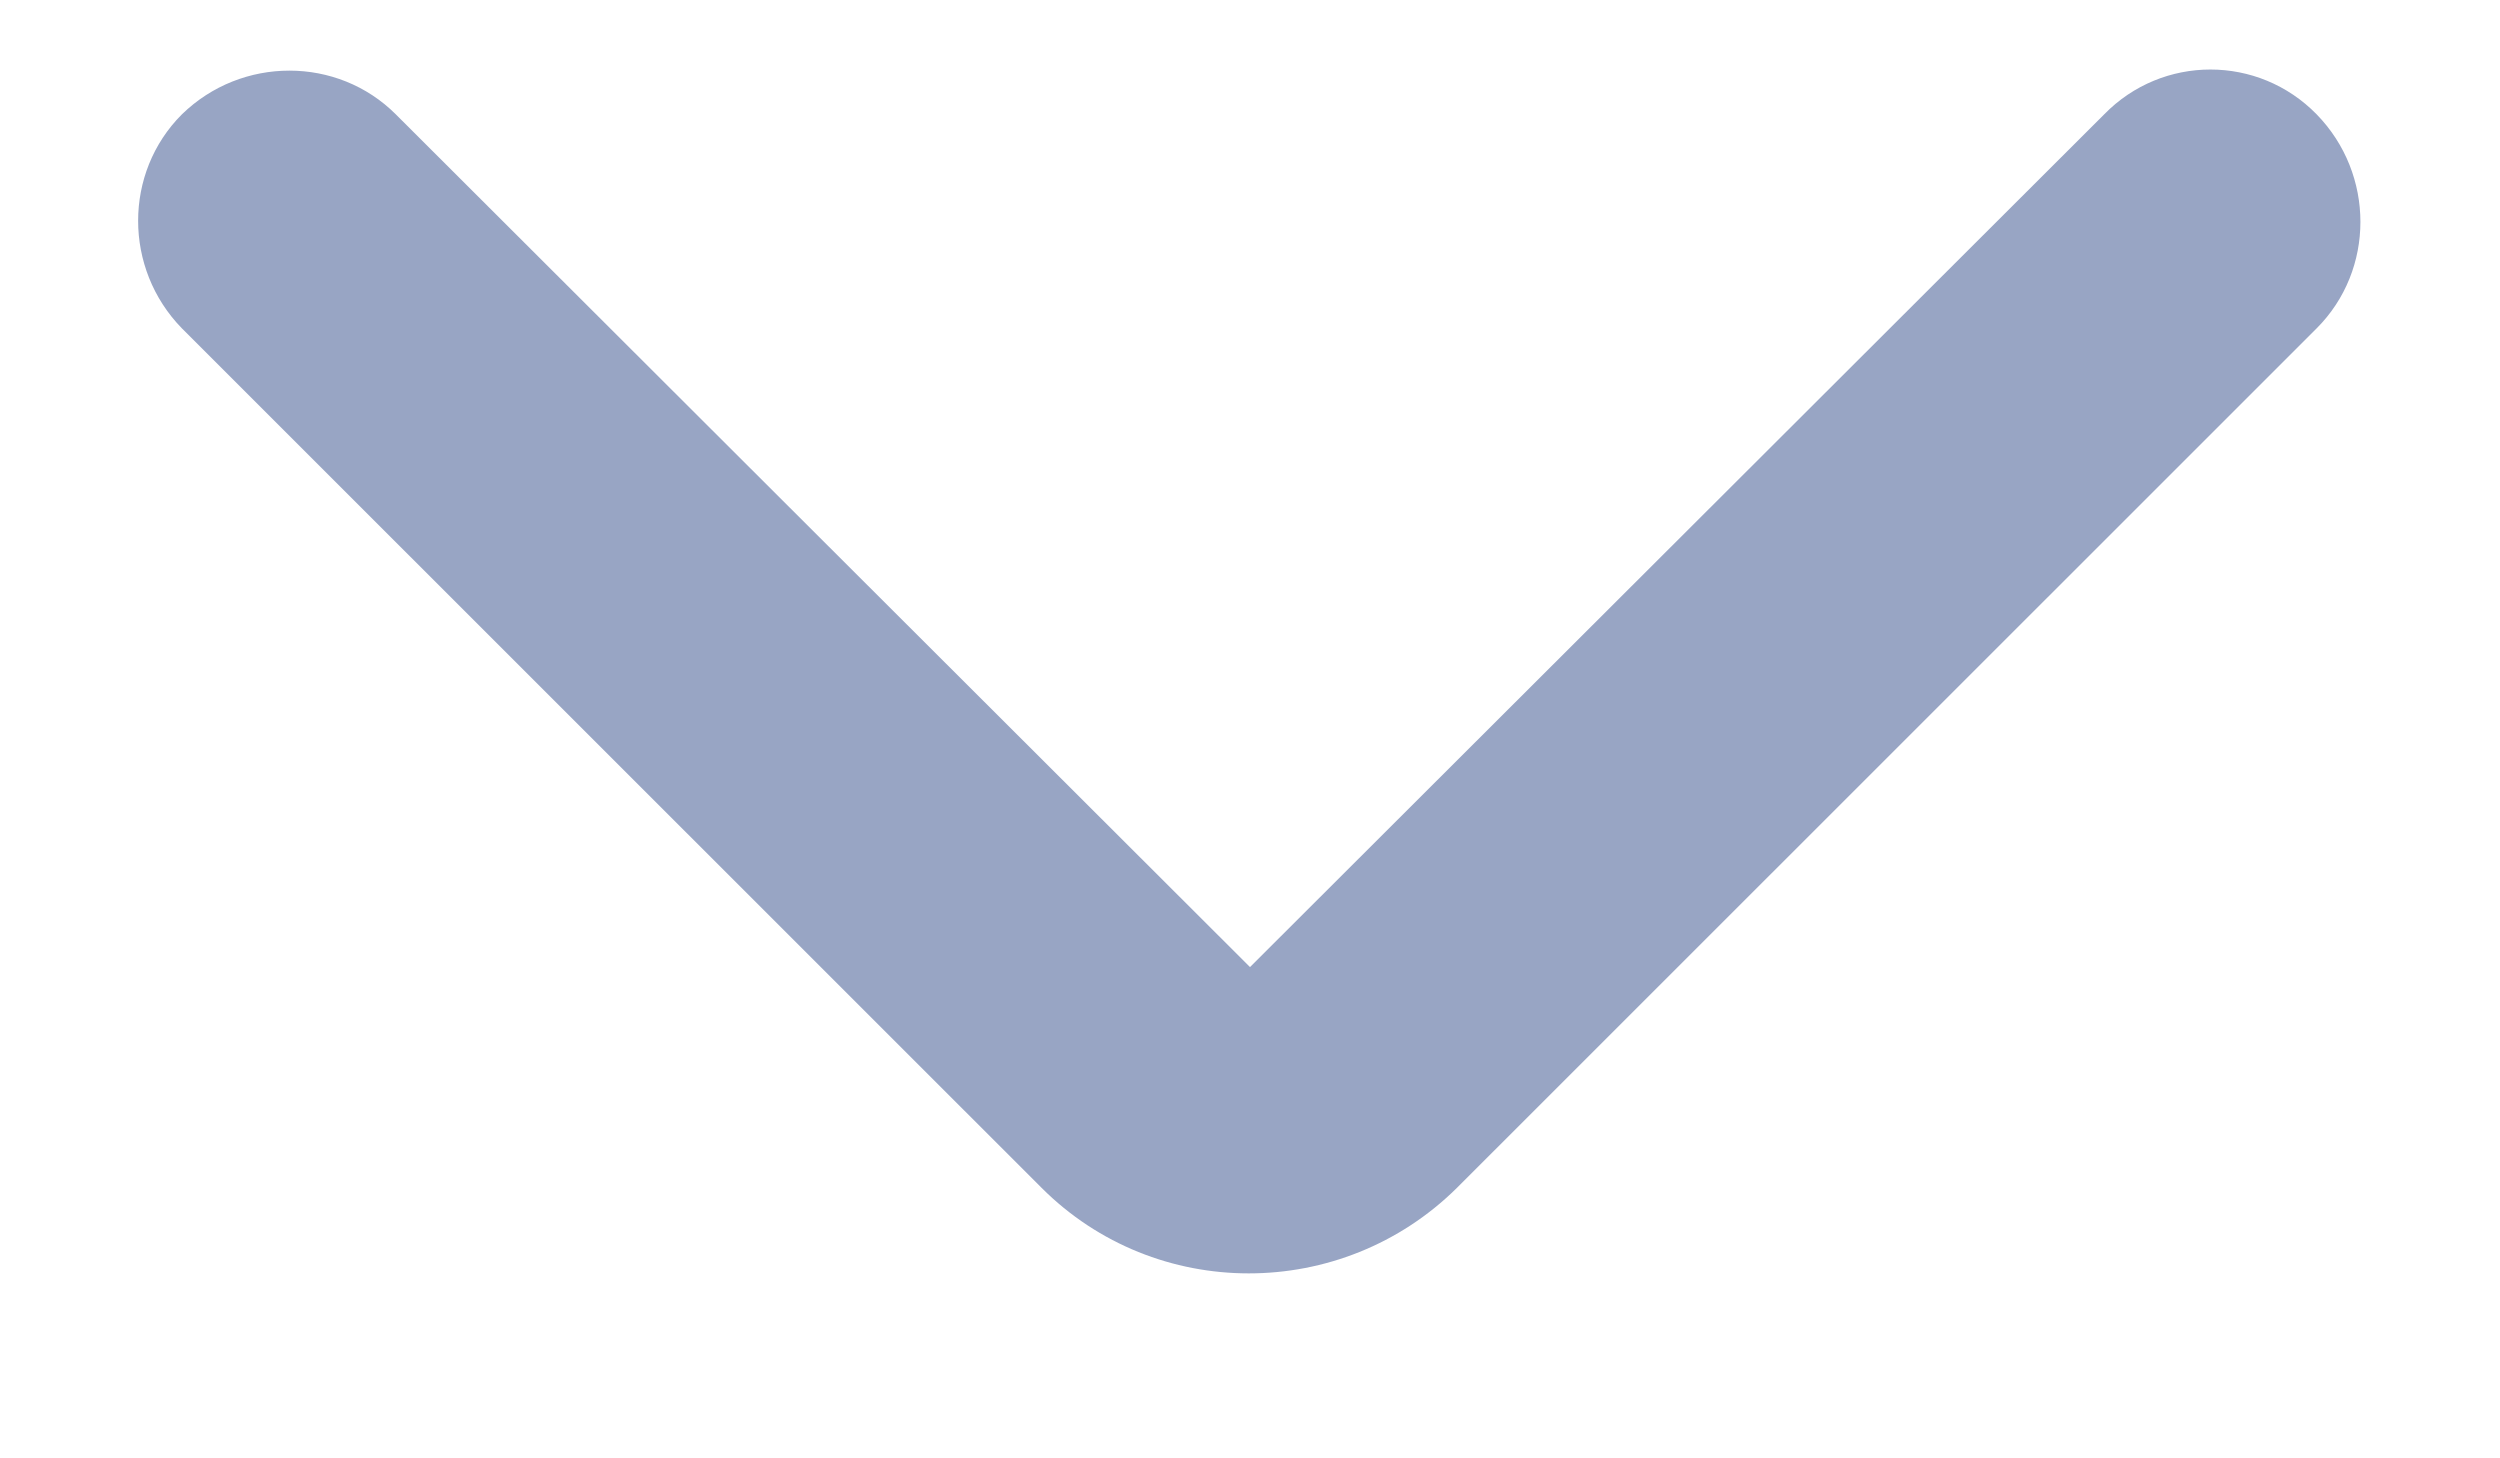 <svg width="12" height="7" viewBox="0 0 12 7" fill="none" xmlns="http://www.w3.org/2000/svg">
<path d="M10.1 0.549L6 4.642L1.9 0.549C1.62 0.269 1.16 0.269 0.873 0.549C0.593 0.829 0.593 1.289 0.873 1.576L5 5.702C5.547 6.249 6.44 6.249 6.993 5.702L11.12 1.576C11.4 1.296 11.4 0.836 11.12 0.549C10.84 0.262 10.38 0.262 10.1 0.549Z" fill="#98A5C4"/>
</svg>
